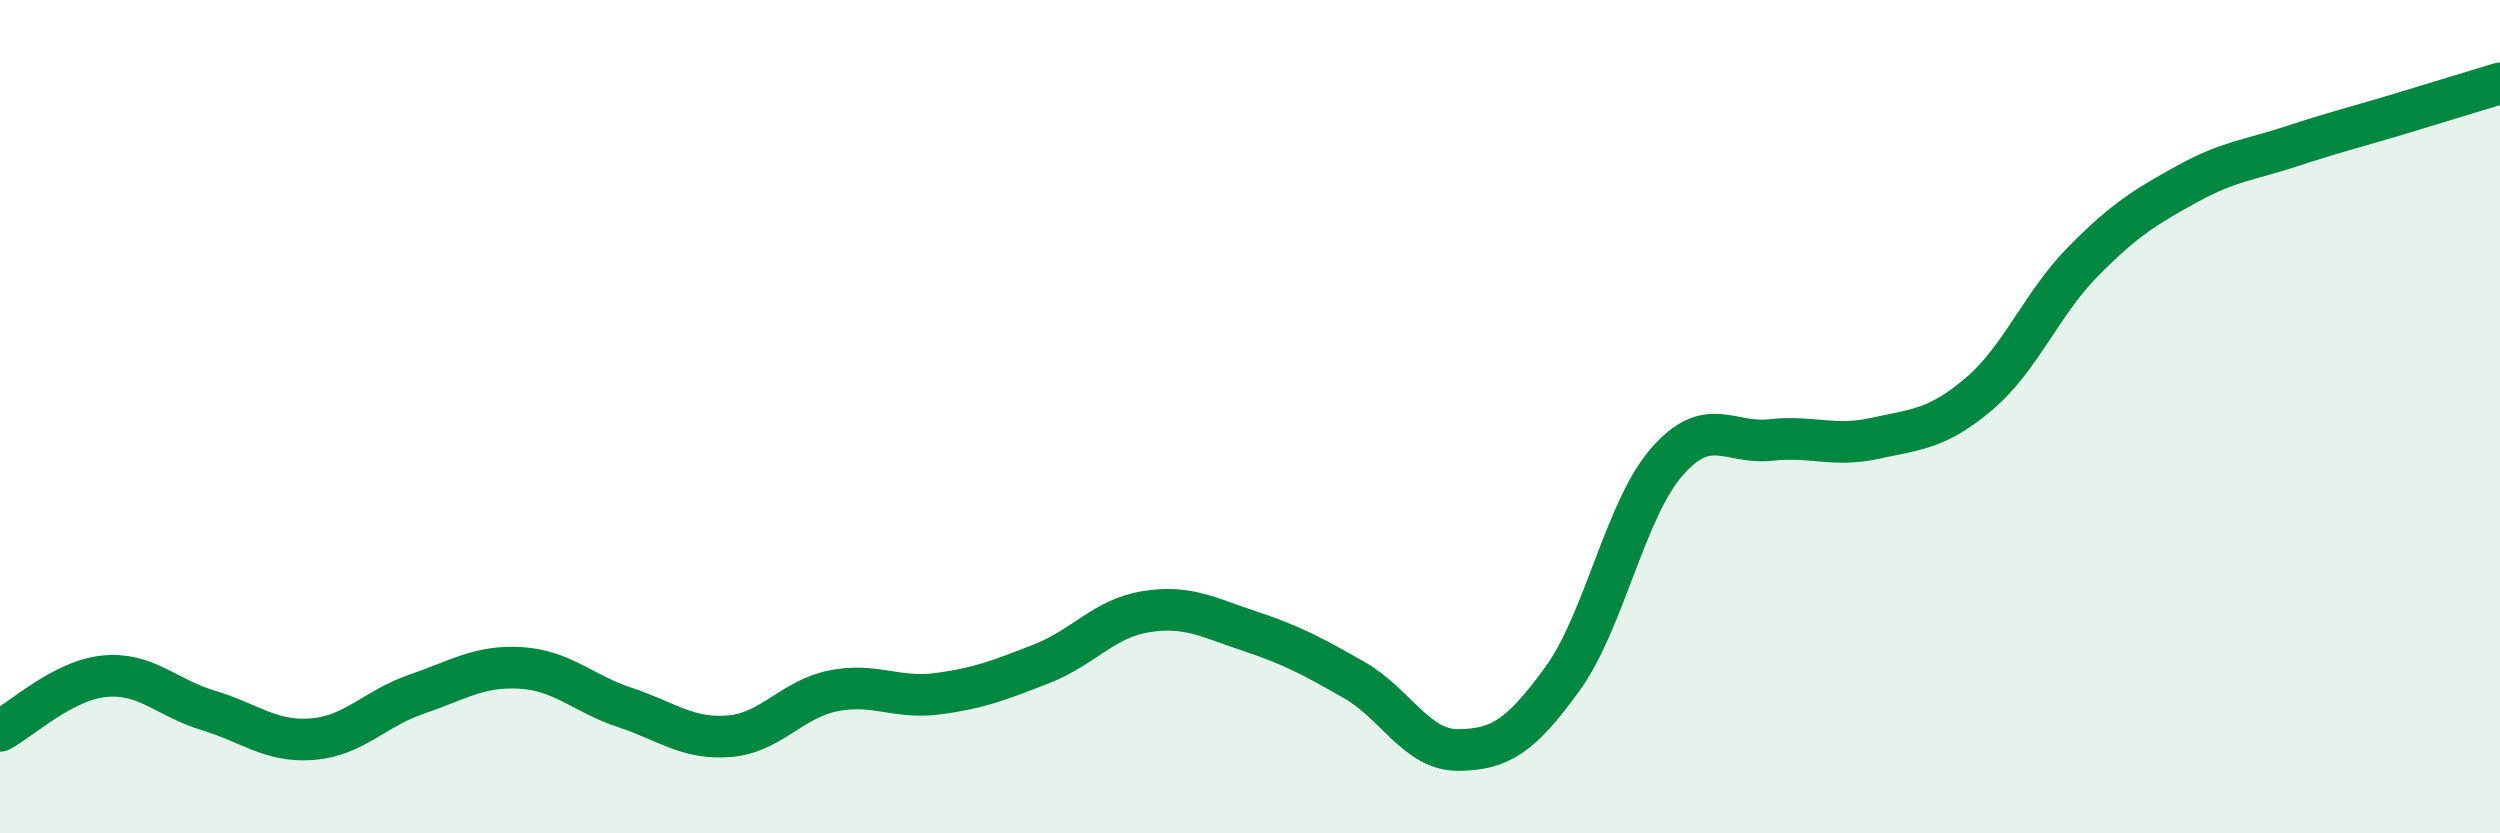 
    <svg width="60" height="20" viewBox="0 0 60 20" xmlns="http://www.w3.org/2000/svg">
      <path
        d="M 0,17.54 C 0.5,17.28 1.5,16.33 2.5,16.23 C 3.5,16.13 4,16.75 5,17.05 C 6,17.35 6.5,17.82 7.5,17.74 C 8.5,17.66 9,17 10,16.66 C 11,16.32 11.5,15.97 12.5,16.03 C 13.5,16.09 14,16.65 15,16.98 C 16,17.31 16.5,17.75 17.5,17.67 C 18.5,17.59 19,16.78 20,16.58 C 21,16.38 21.5,16.78 22.5,16.65 C 23.5,16.52 24,16.32 25,15.93 C 26,15.54 26.5,14.84 27.5,14.68 C 28.5,14.52 29,14.82 30,15.15 C 31,15.48 31.5,15.75 32.5,16.32 C 33.5,16.89 34,18.01 35,18 C 36,17.99 36.5,17.67 37.5,16.29 C 38.5,14.91 39,12.24 40,11.09 C 41,9.94 41.5,10.67 42.5,10.56 C 43.5,10.45 44,10.74 45,10.52 C 46,10.3 46.5,10.3 47.5,9.45 C 48.5,8.6 49,7.28 50,6.27 C 51,5.26 51.5,4.96 52.5,4.41 C 53.5,3.86 54,3.84 55,3.51 C 56,3.18 56.5,3.06 57.5,2.76 C 58.5,2.46 59.5,2.15 60,2L60 20L0 20Z"
        fill="#008740"
        opacity="0.1"
        stroke-linecap="round"
        stroke-linejoin="round"
      />
      <path
        d="M 0,17.54 C 0.5,17.28 1.5,16.33 2.5,16.23 C 3.5,16.13 4,16.75 5,17.05 C 6,17.35 6.5,17.82 7.5,17.74 C 8.5,17.66 9,17 10,16.66 C 11,16.32 11.5,15.97 12.5,16.03 C 13.5,16.09 14,16.65 15,16.98 C 16,17.31 16.5,17.75 17.5,17.67 C 18.5,17.59 19,16.78 20,16.58 C 21,16.38 21.5,16.78 22.5,16.65 C 23.5,16.52 24,16.32 25,15.93 C 26,15.54 26.5,14.84 27.5,14.68 C 28.5,14.52 29,14.82 30,15.15 C 31,15.48 31.5,15.75 32.5,16.32 C 33.5,16.89 34,18.01 35,18 C 36,17.99 36.5,17.67 37.5,16.29 C 38.5,14.91 39,12.24 40,11.09 C 41,9.94 41.5,10.67 42.5,10.56 C 43.5,10.45 44,10.74 45,10.52 C 46,10.3 46.5,10.3 47.5,9.45 C 48.5,8.6 49,7.28 50,6.27 C 51,5.26 51.5,4.96 52.5,4.41 C 53.5,3.86 54,3.84 55,3.51 C 56,3.18 56.5,3.06 57.5,2.76 C 58.5,2.46 59.5,2.15 60,2"
        stroke="#008740"
        stroke-width="1"
        fill="none"
        stroke-linecap="round"
        stroke-linejoin="round"
      />
    </svg>
  